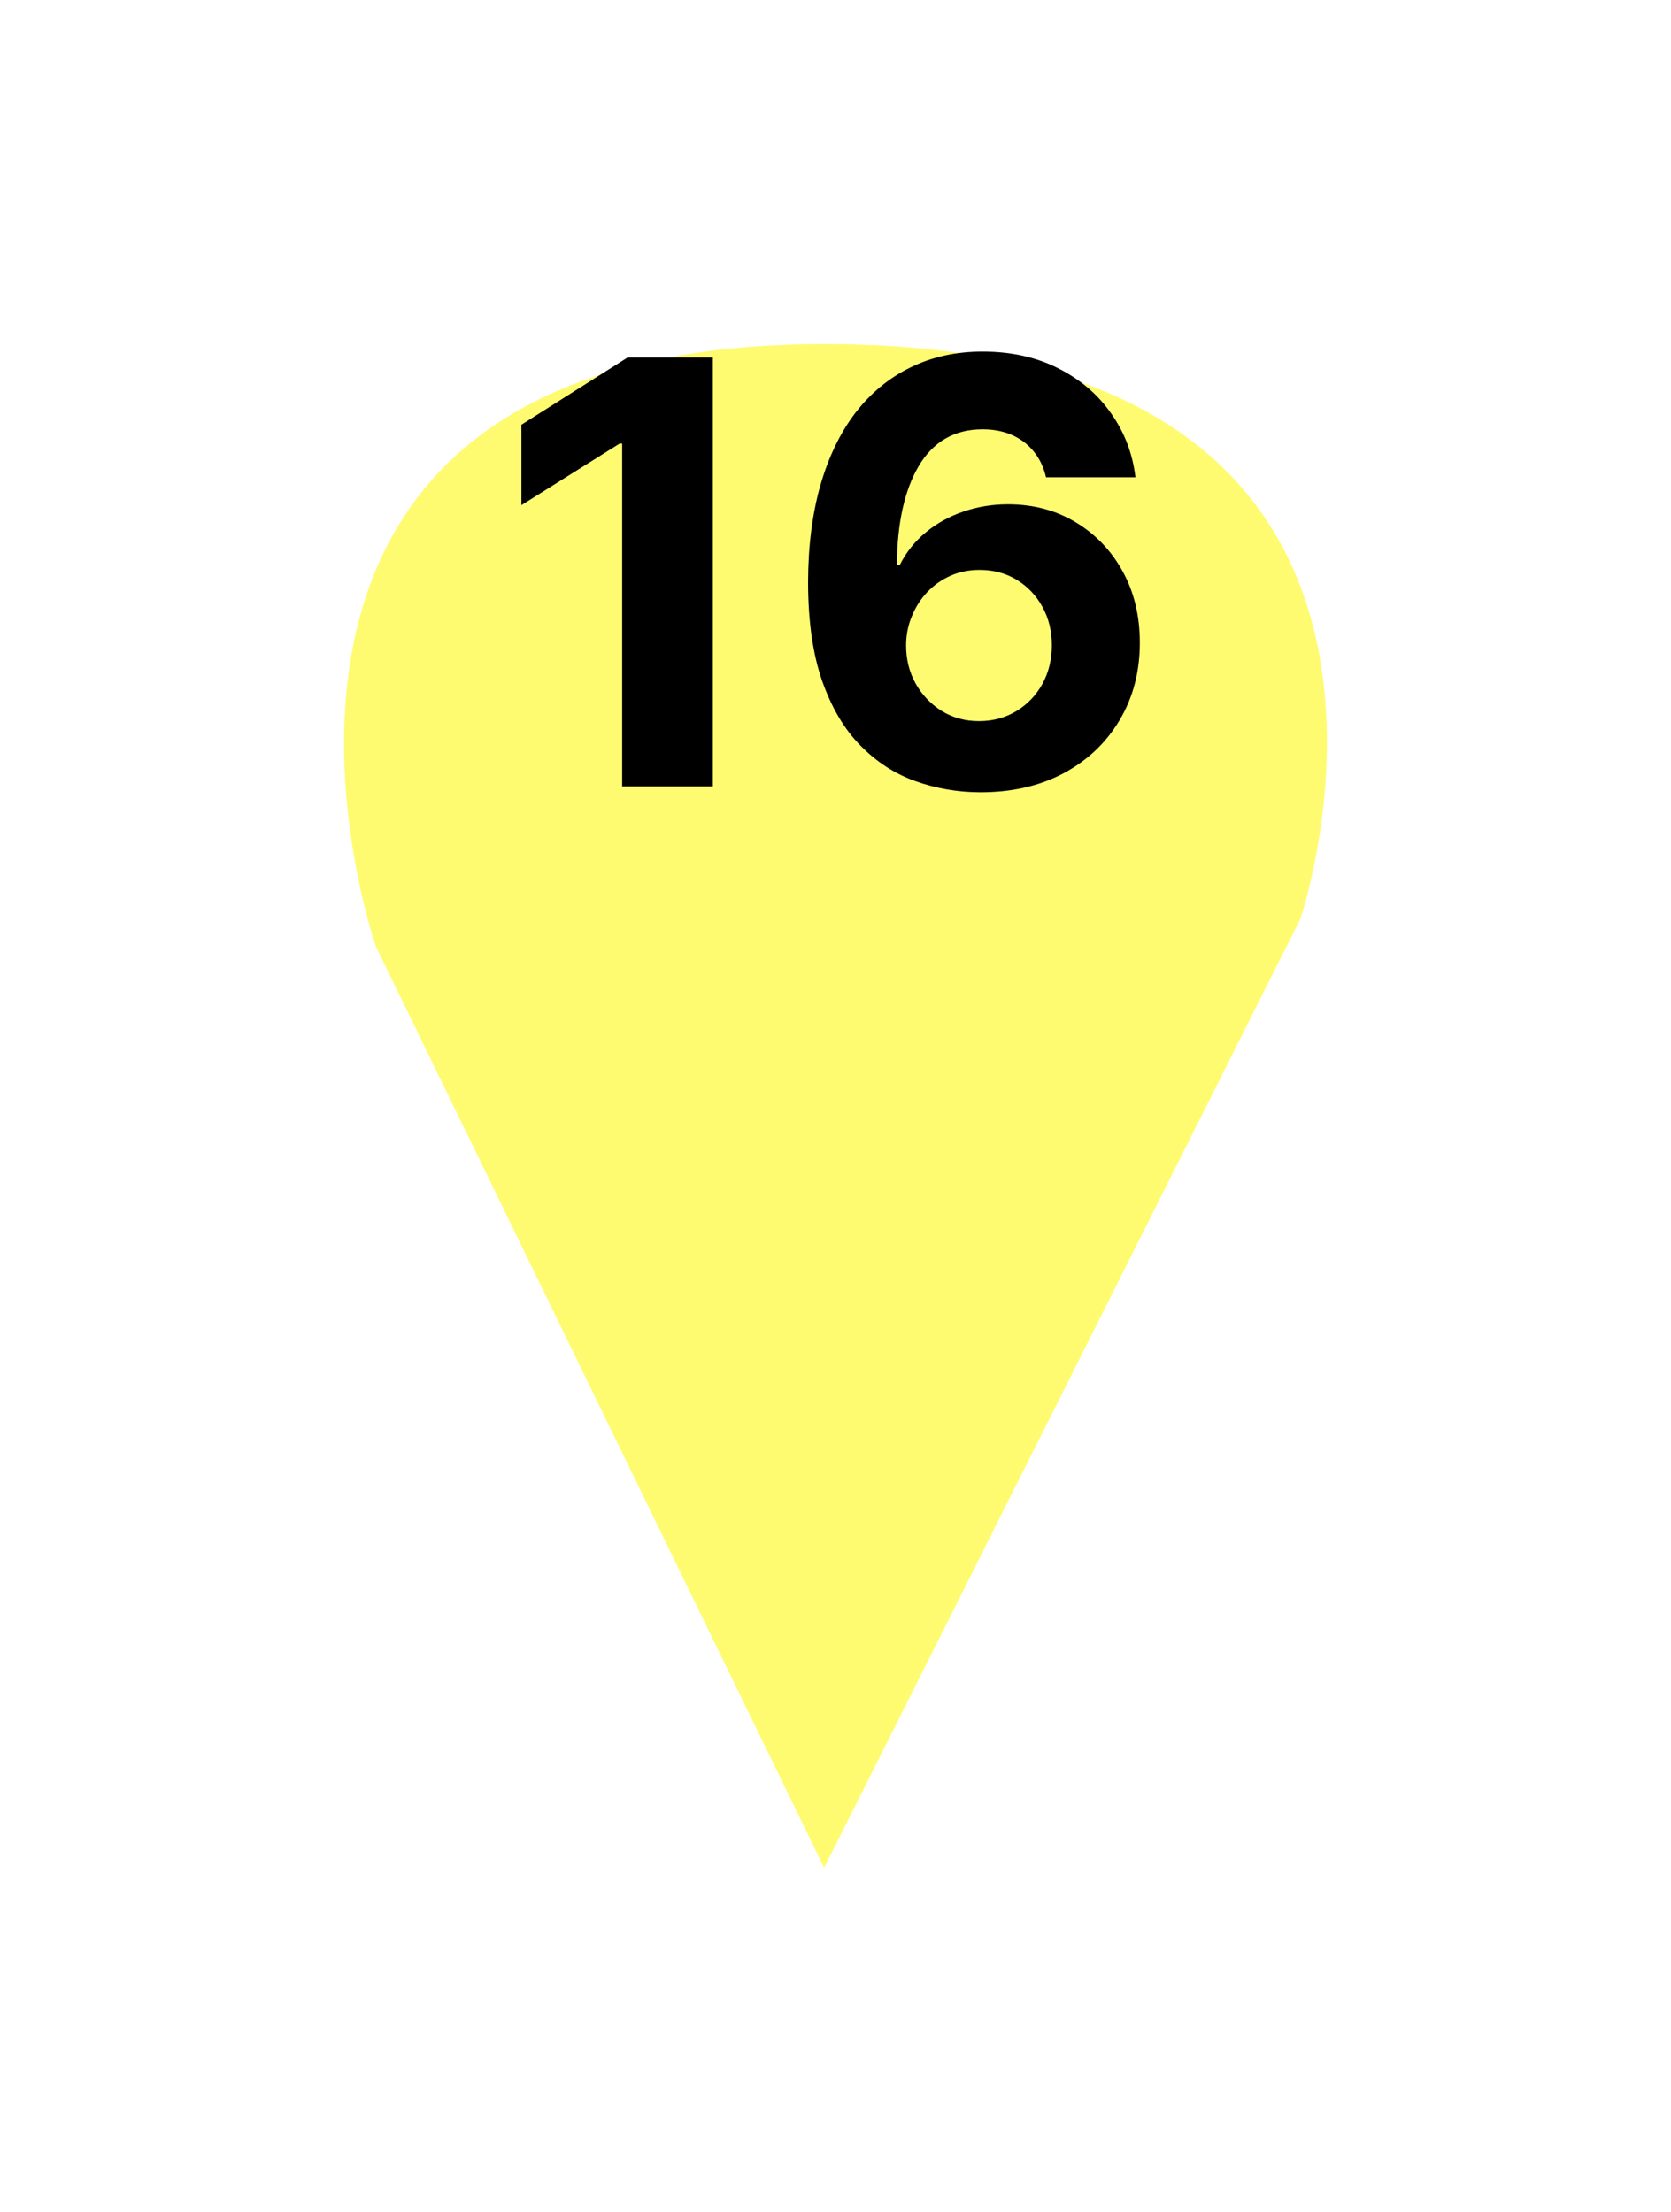 <?xml version="1.0" encoding="UTF-8"?> <svg xmlns="http://www.w3.org/2000/svg" width="34" height="45" viewBox="0 0 34 45" fill="none"><g clip-path="url(#clip0_65_1462)"><g filter="url(#filter0_d_65_1462)"><path d="M16.769 34L7.649 15.259C7.649 15.259 3.374 3 16.769 3C30.448 3 26.458 14.695 26.458 14.695L16.769 34Z" fill="#FFFB71"></path></g><path d="M14.504 7.273V16H12.659V9.024H12.608L10.609 10.277V8.641L12.77 7.273H14.504ZM19.928 16.119C19.479 16.116 19.046 16.041 18.628 15.893C18.213 15.746 17.841 15.506 17.512 15.173C17.182 14.841 16.921 14.401 16.728 13.852C16.537 13.304 16.442 12.631 16.442 11.832C16.445 11.099 16.529 10.445 16.694 9.868C16.861 9.288 17.1 8.797 17.409 8.393C17.722 7.99 18.096 7.683 18.53 7.473C18.965 7.26 19.452 7.153 19.992 7.153C20.574 7.153 21.088 7.267 21.534 7.494C21.98 7.719 22.338 8.024 22.608 8.411C22.881 8.797 23.046 9.23 23.103 9.71H21.283C21.212 9.406 21.063 9.168 20.836 8.994C20.608 8.821 20.327 8.734 19.992 8.734C19.424 8.734 18.992 8.982 18.696 9.476C18.404 9.97 18.255 10.642 18.249 11.492H18.309C18.439 11.233 18.615 11.013 18.837 10.831C19.061 10.646 19.316 10.506 19.6 10.409C19.887 10.31 20.189 10.26 20.508 10.26C21.024 10.26 21.485 10.382 21.888 10.626C22.291 10.868 22.61 11.2 22.843 11.624C23.076 12.047 23.192 12.531 23.192 13.077C23.192 13.668 23.054 14.193 22.779 14.653C22.506 15.114 22.124 15.474 21.633 15.736C21.144 15.994 20.576 16.122 19.928 16.119ZM19.919 14.671C20.203 14.671 20.458 14.602 20.682 14.466C20.907 14.329 21.083 14.145 21.211 13.912C21.338 13.679 21.402 13.418 21.402 13.128C21.402 12.838 21.338 12.578 21.211 12.348C21.086 12.118 20.912 11.935 20.691 11.798C20.469 11.662 20.216 11.594 19.932 11.594C19.719 11.594 19.522 11.633 19.34 11.713C19.161 11.793 19.003 11.903 18.867 12.046C18.733 12.188 18.628 12.352 18.552 12.54C18.475 12.724 18.436 12.922 18.436 13.132C18.436 13.413 18.5 13.671 18.628 13.903C18.759 14.136 18.935 14.322 19.157 14.462C19.381 14.601 19.635 14.671 19.919 14.671Z" fill="black"></path></g><defs><filter id="filter0_d_65_1462" x="0" y="0" width="34" height="45" filterUnits="userSpaceOnUse" color-interpolation-filters="sRGB"><feFlood flood-opacity="0" result="BackgroundImageFix"></feFlood><feColorMatrix in="SourceAlpha" type="matrix" values="0 0 0 0 0 0 0 0 0 0 0 0 0 0 0 0 0 0 127 0" result="hardAlpha"></feColorMatrix><feOffset dy="4"></feOffset><feGaussianBlur stdDeviation="3.5"></feGaussianBlur><feComposite in2="hardAlpha" operator="out"></feComposite><feColorMatrix type="matrix" values="0 0 0 0 0 0 0 0 0 0 0 0 0 0 0 0 0 0 0.3 0"></feColorMatrix><feBlend mode="normal" in2="BackgroundImageFix" result="effect1_dropShadow_65_1462"></feBlend><feBlend mode="normal" in="SourceGraphic" in2="effect1_dropShadow_65_1462" result="shape"></feBlend></filter><clipPath id="clip0_65_1462"><rect width="34" height="45" fill="white"></rect></clipPath></defs></svg> 